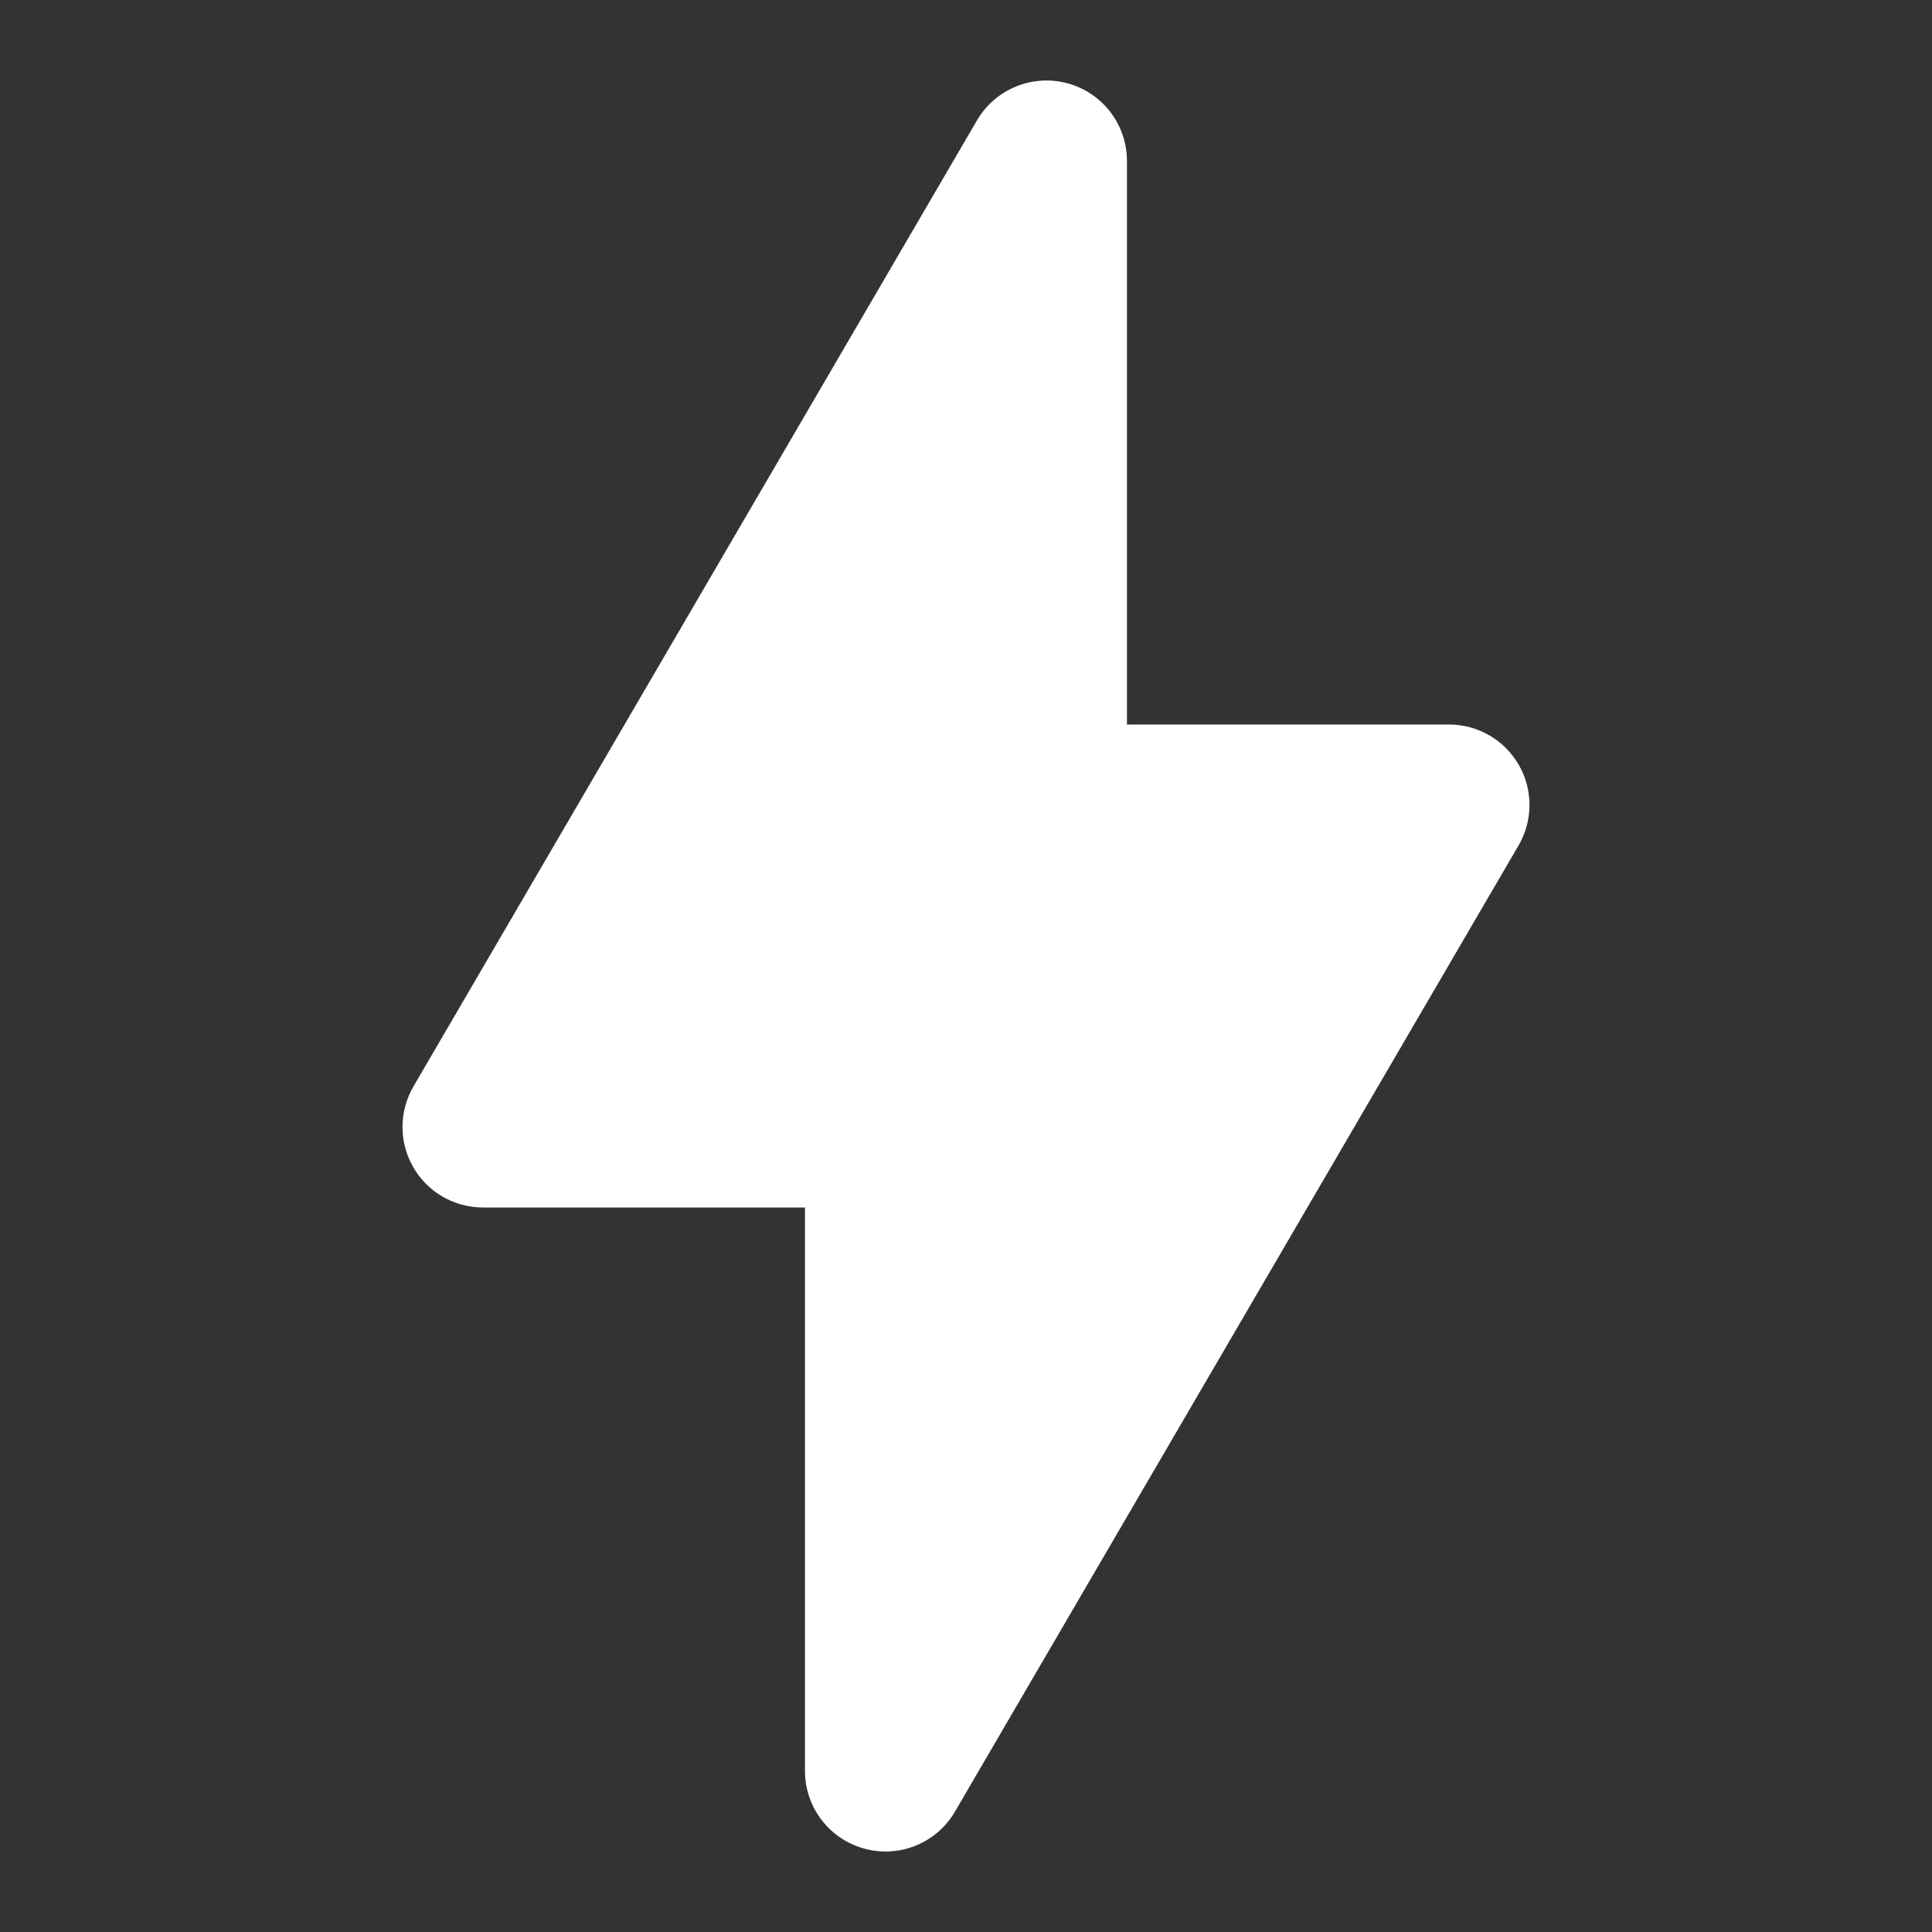 <?xml version="1.0" encoding="UTF-8"?> <svg xmlns="http://www.w3.org/2000/svg" width="32" height="32" viewBox="0 0 32 32" fill="none"><rect x="0" y="0" width="32" height="32" fill="#333333" stroke="none"/><g clip-path="url(#clip0_531_921)"><path fill-rule="evenodd" clip-rule="evenodd" d="M18.666 2.667C18.666 2.064 18.263 1.537 17.681 1.38C17.1 1.222 16.485 1.475 16.181 1.995L6.848 17.995C6.608 18.407 6.606 18.917 6.844 19.331C7.081 19.745 7.522 20 8 20H13.333V29.333C13.333 29.936 13.737 30.463 14.319 30.62C14.9 30.778 15.515 30.526 15.818 30.005L25.151 14.005C25.392 13.593 25.394 13.083 25.156 12.669C24.918 12.255 24.477 12 24 12H18.666V2.667Z" fill="white"></path></g><defs><clipPath id="clip0_531_921"><rect width="32" height="32" fill="white"></rect></clipPath></defs></svg> 